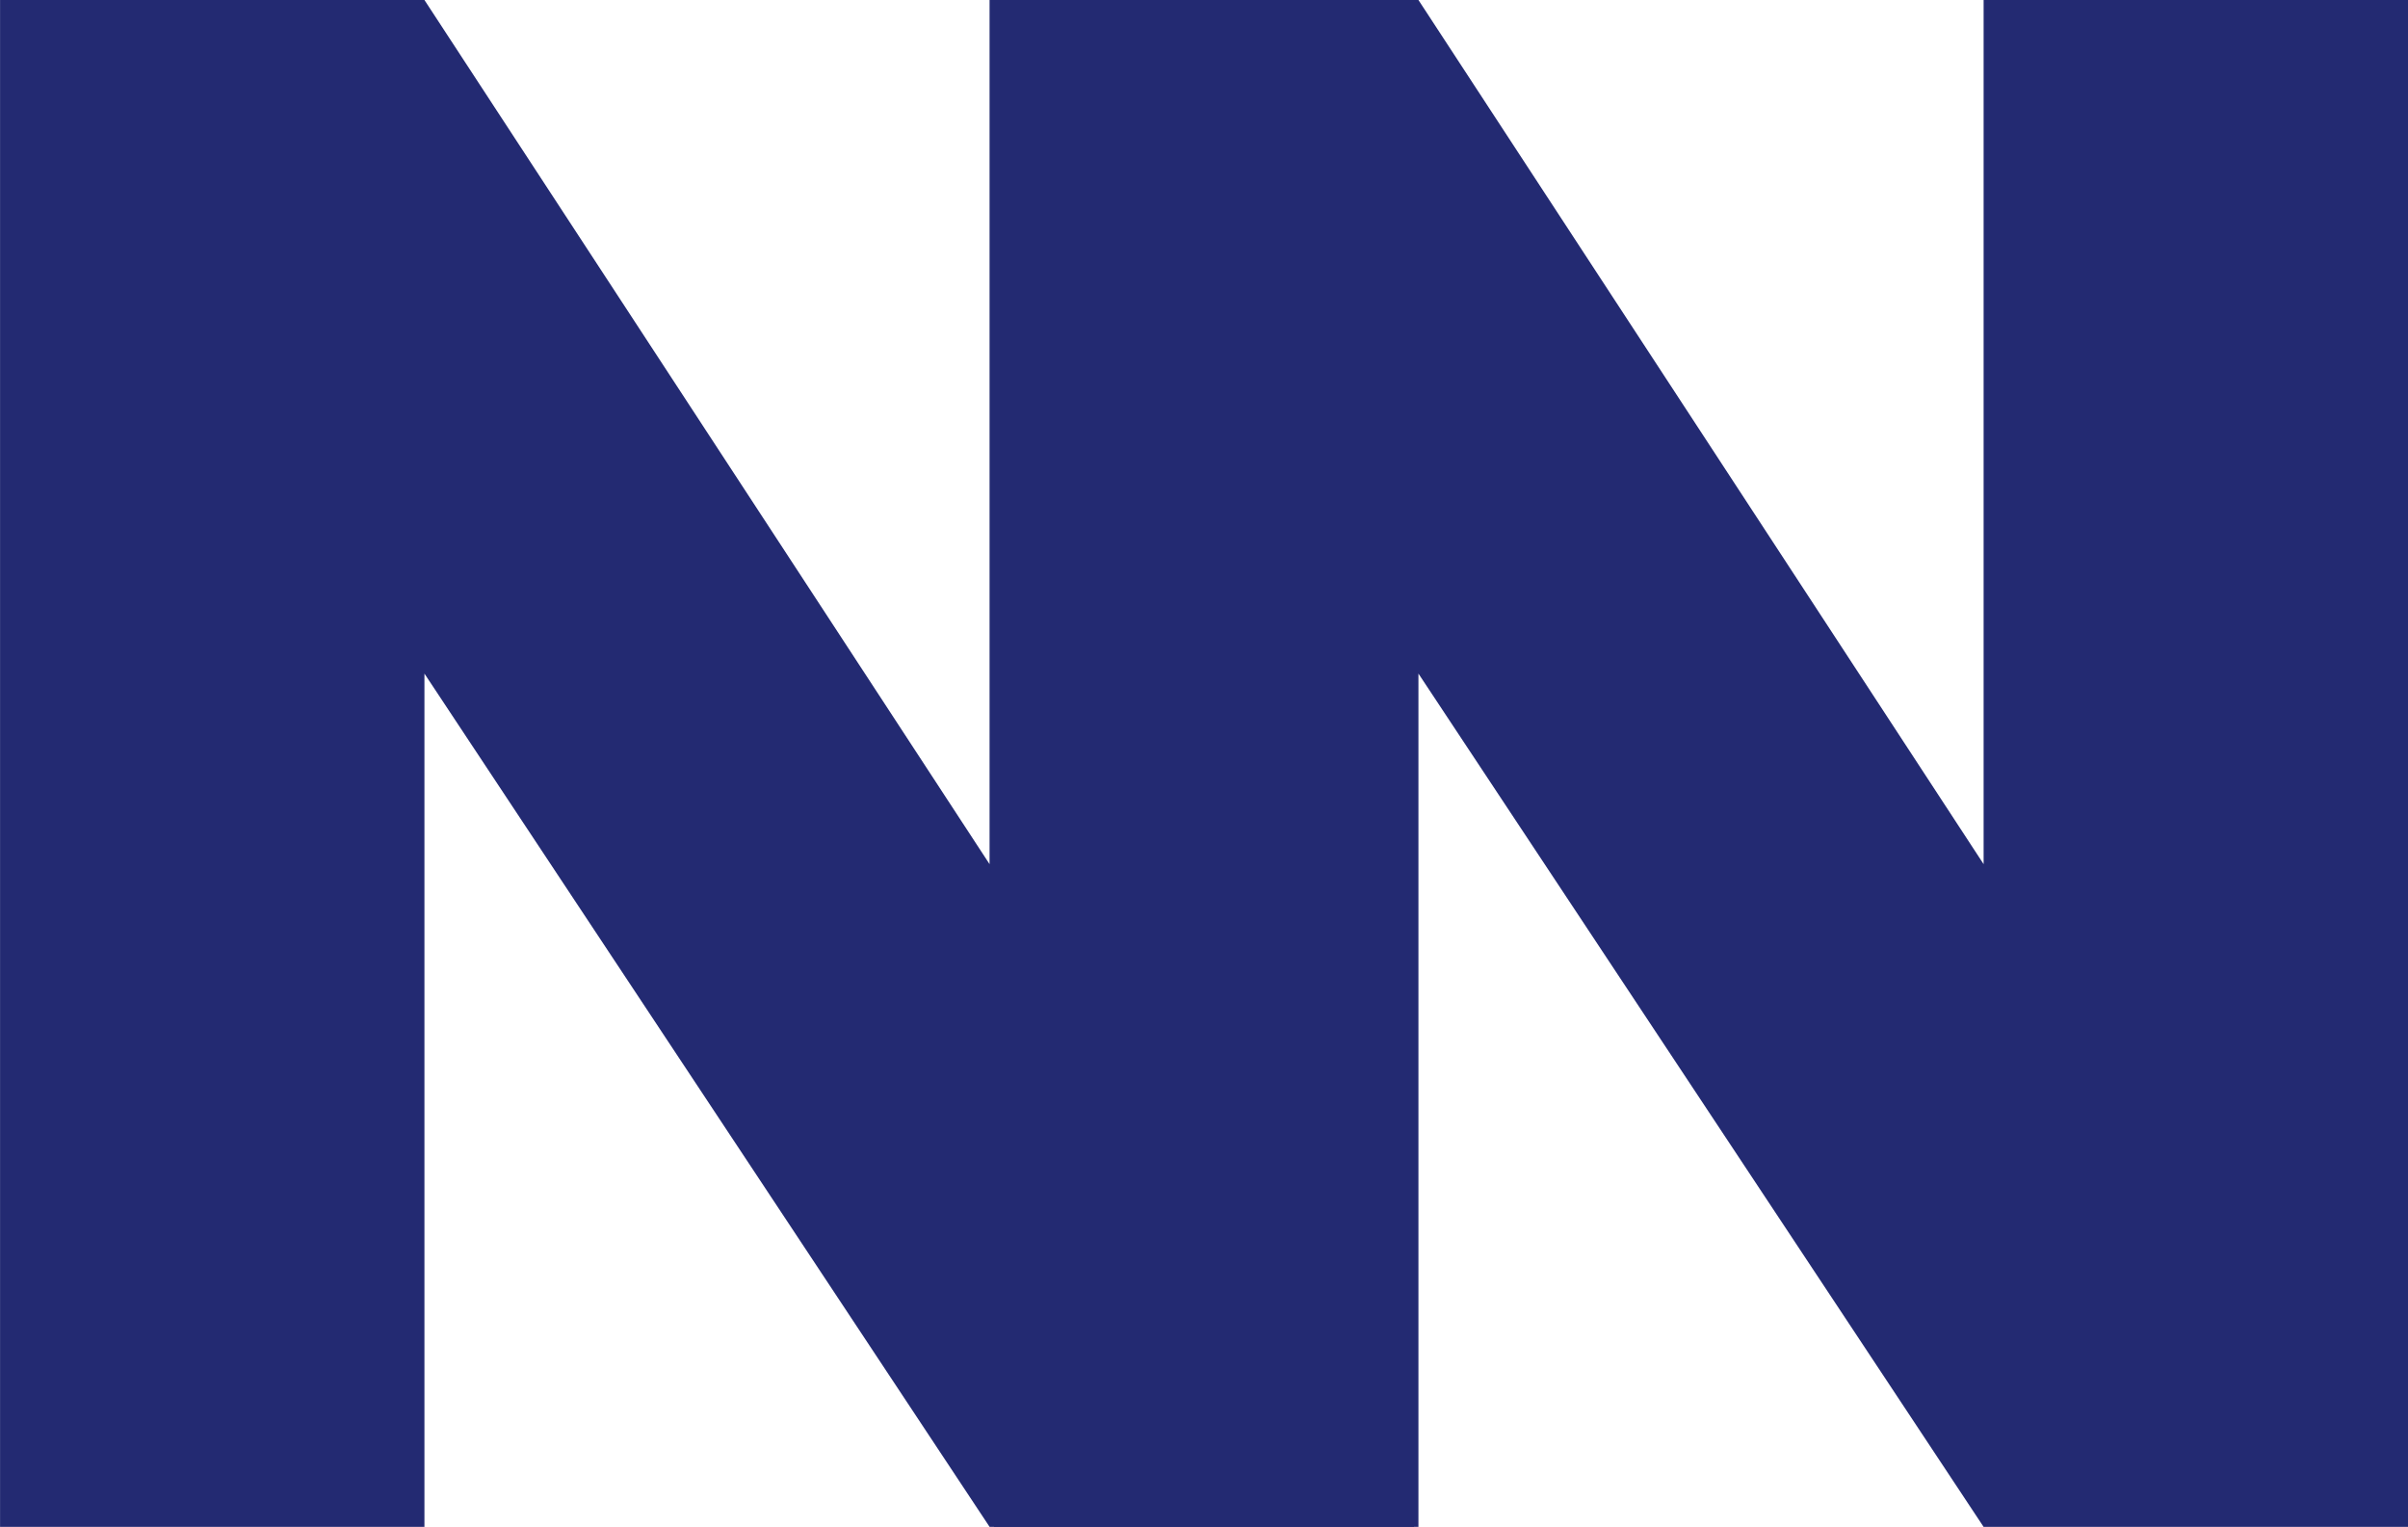<svg xmlns="http://www.w3.org/2000/svg" version="1.1" xmlns:xlink="http://www.w3.org/1999/xlink" xmlns:svgjs="http://svgjs.dev/svgjs" width="46.59" height="29.536"><svg xmlns="http://www.w3.org/2000/svg" width="46.59" height="29.536" viewBox="0 0 46.59 29.536"><path id="SvgjsPath1003" data-name="Path 6000" d="M176.14,83.217V99.933L165.206,83.217h-8.211v29.536h8.211V96.247l10.935,16.506h8.211V83.217Z" transform="translate(-156.994 -83.217)" fill="#232a72"></path><path id="SvgjsPath1002" data-name="Path 6001" d="M233.984,83.217V99.933L223.049,83.217h-8.211v29.536h8.211V96.247l10.935,16.506H242.2V83.217Z" transform="translate(-195.605 -83.217)" fill="#232a72"></path></svg><style>@media (prefers-color-scheme: light) { :root { filter: none; } }
@media (prefers-color-scheme: dark) { :root { filter: none; } }
</style></svg>